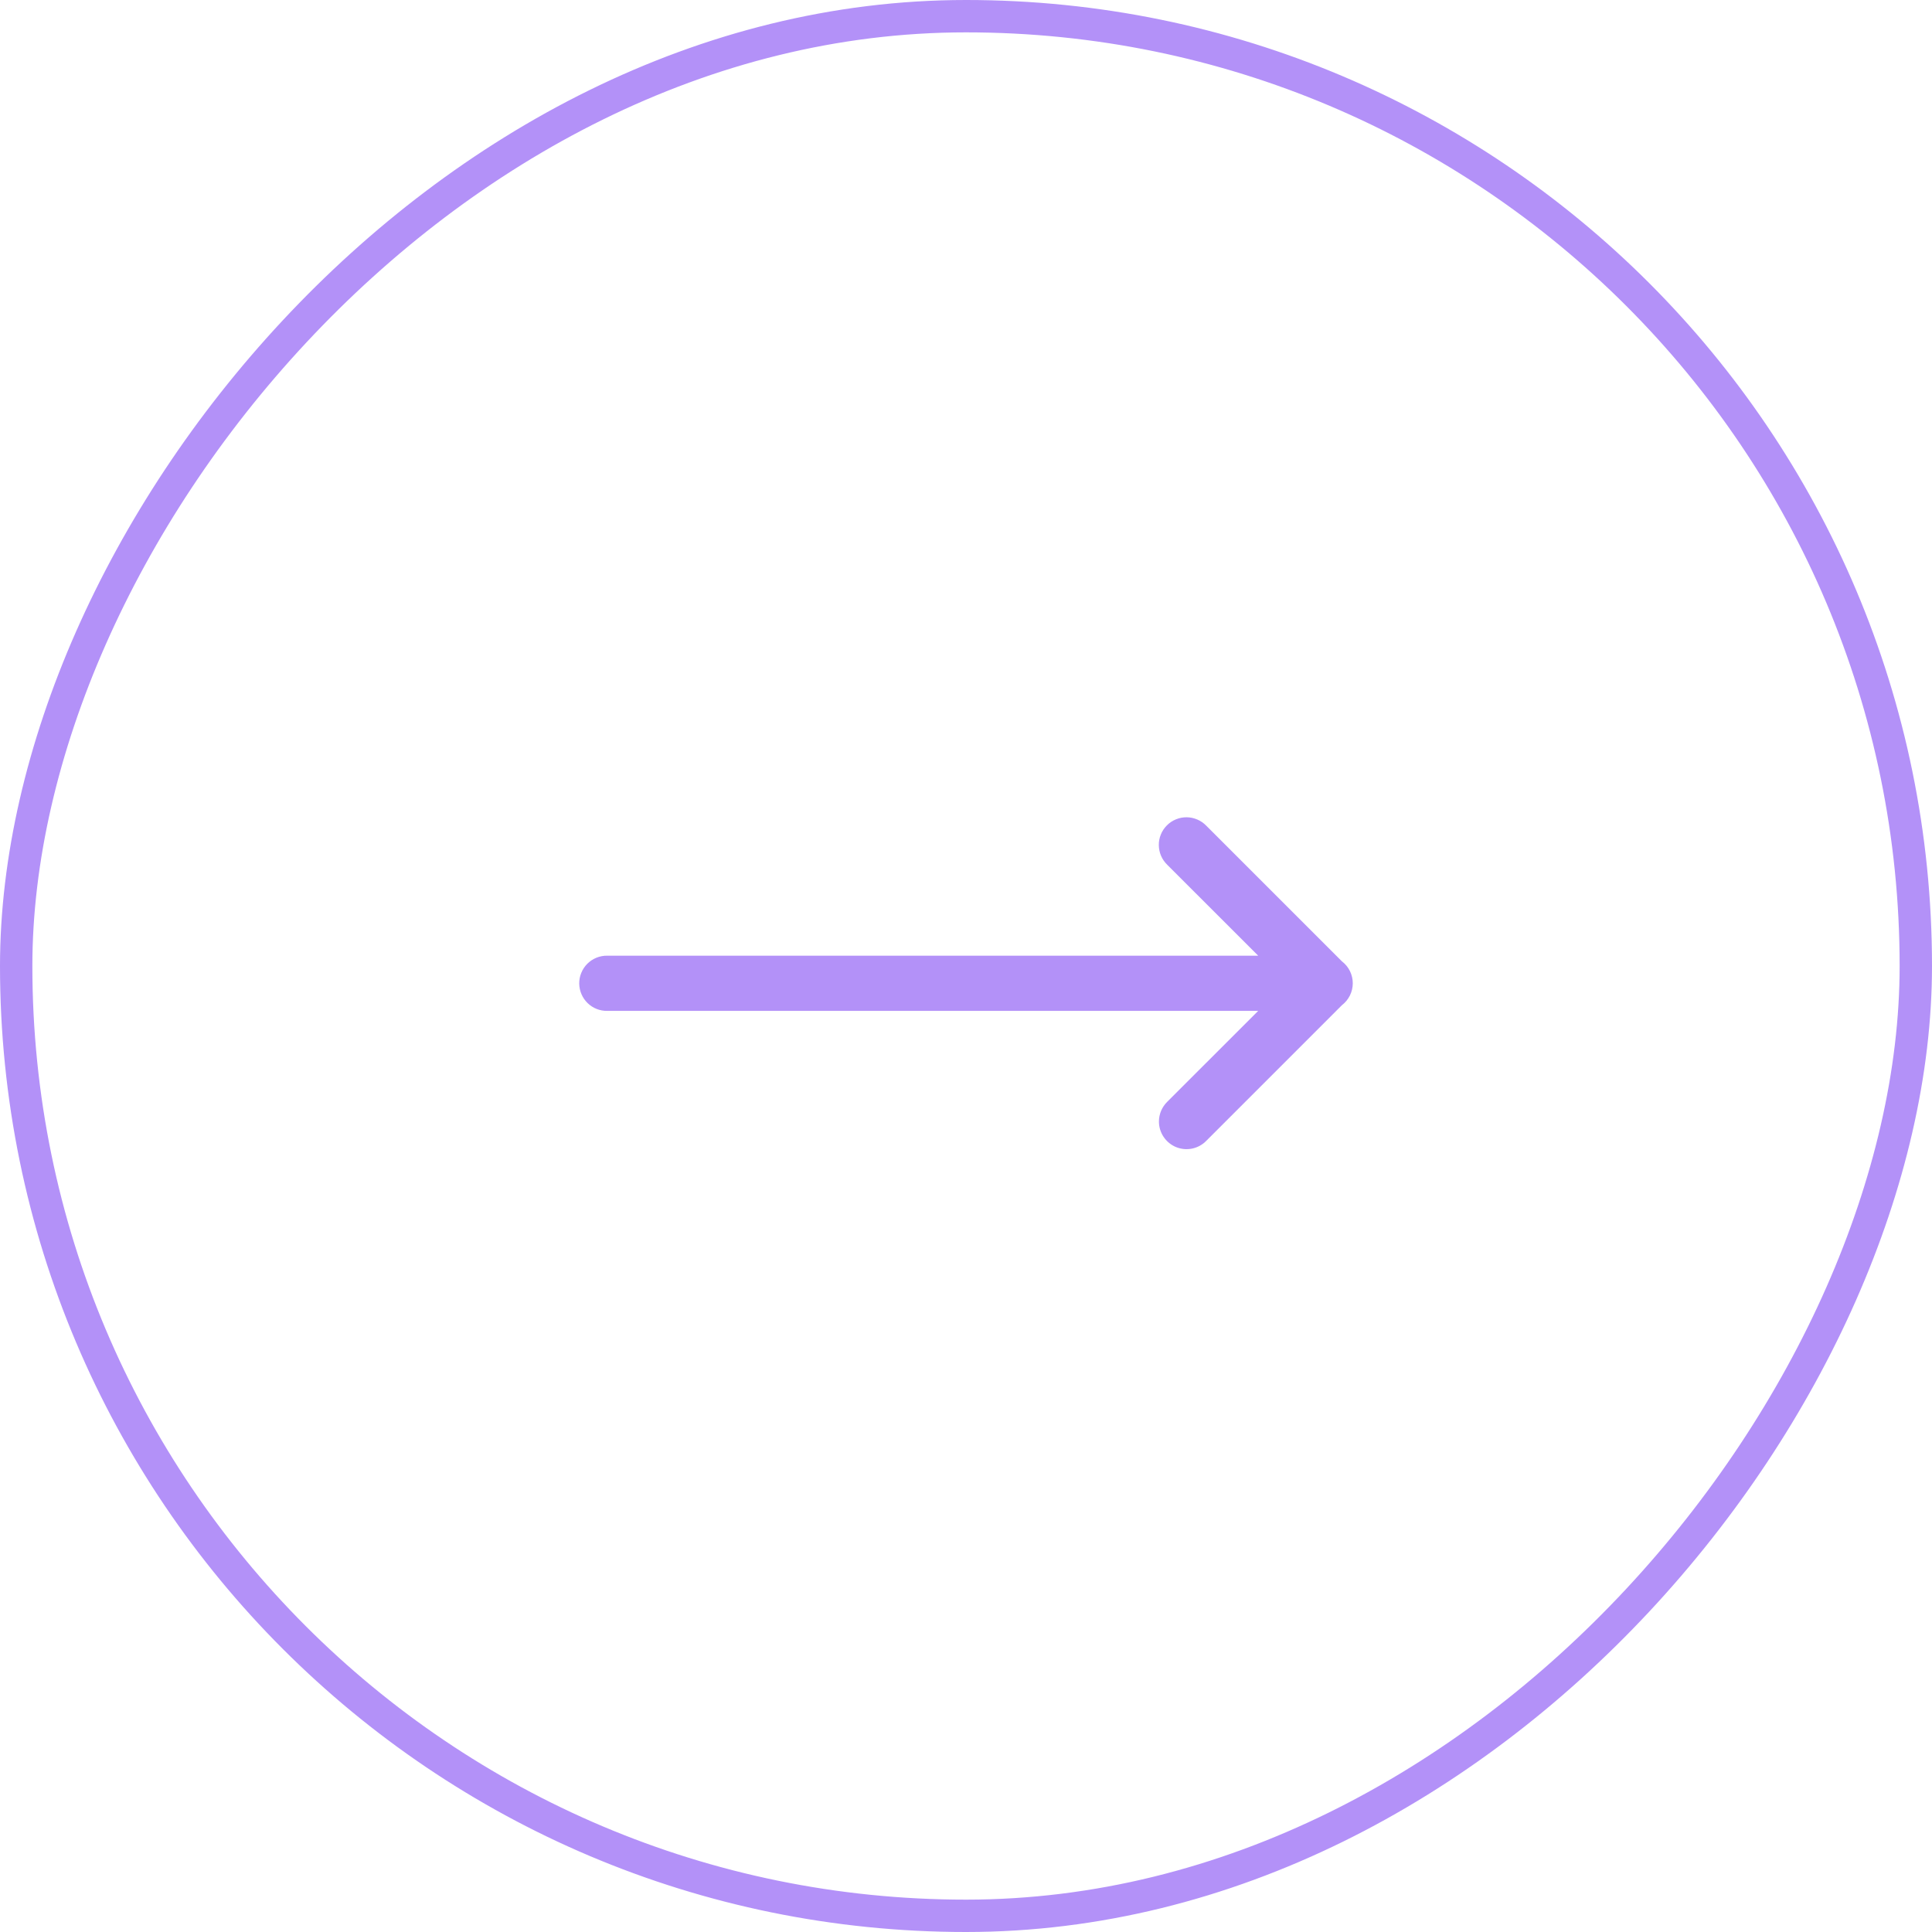 <svg width="56" height="56" viewBox="0 0 56 56" fill="none" xmlns="http://www.w3.org/2000/svg">
<g filter="url(#filter0_b_12668_2534)">
<rect x="-0.469" y="0.469" width="55.062" height="55.062" rx="27.531" transform="matrix(-1 0 0 1 55.062 0)" stroke="#B391F8" stroke-width="0.938"/>
<path d="M16.789 28.513C16.793 28.725 16.88 28.927 17.032 29.075C17.184 29.223 17.388 29.304 17.6 29.301L36.469 29.301L33.834 31.935C33.758 32.01 33.697 32.099 33.655 32.197C33.614 32.296 33.592 32.402 33.592 32.509C33.592 32.668 33.64 32.823 33.729 32.955C33.818 33.087 33.944 33.19 34.091 33.25C34.239 33.31 34.401 33.324 34.556 33.292C34.712 33.259 34.855 33.181 34.966 33.066L38.895 29.137C38.993 29.062 39.072 28.966 39.127 28.856C39.182 28.746 39.21 28.625 39.211 28.503C39.211 28.38 39.183 28.258 39.129 28.148C39.075 28.038 38.996 27.942 38.898 27.866C38.897 27.866 38.895 27.864 38.894 27.863L34.966 23.935C34.892 23.858 34.804 23.797 34.706 23.755C34.608 23.713 34.503 23.69 34.397 23.689C34.29 23.688 34.185 23.708 34.086 23.749C33.988 23.789 33.898 23.848 33.823 23.924C33.748 23.999 33.688 24.088 33.648 24.187C33.608 24.285 33.587 24.391 33.589 24.497C33.59 24.604 33.612 24.709 33.654 24.807C33.696 24.904 33.758 24.993 33.834 25.067L36.469 27.701L17.6 27.701C17.493 27.699 17.387 27.72 17.288 27.76C17.189 27.8 17.099 27.86 17.023 27.936C16.947 28.012 16.888 28.102 16.848 28.201C16.807 28.3 16.788 28.406 16.789 28.513Z" fill="#B391F8"/>
</g>
<defs>
<filter id="filter0_b_12668_2534" x="-32" y="-32" width="120" height="120" filterUnits="userSpaceOnUse" color-interpolation-filters="sRGB">
<feFlood flood-opacity="0" result="BackgroundImageFix"/>
<feGaussianBlur in="BackgroundImageFix" stdDeviation="16"/>
<feComposite in2="SourceAlpha" operator="in" result="effect1_backgroundBlur_12668_2534"/>
<feBlend mode="normal" in="SourceGraphic" in2="effect1_backgroundBlur_12668_2534" result="shape"/>
</filter>
</defs>
</svg>
